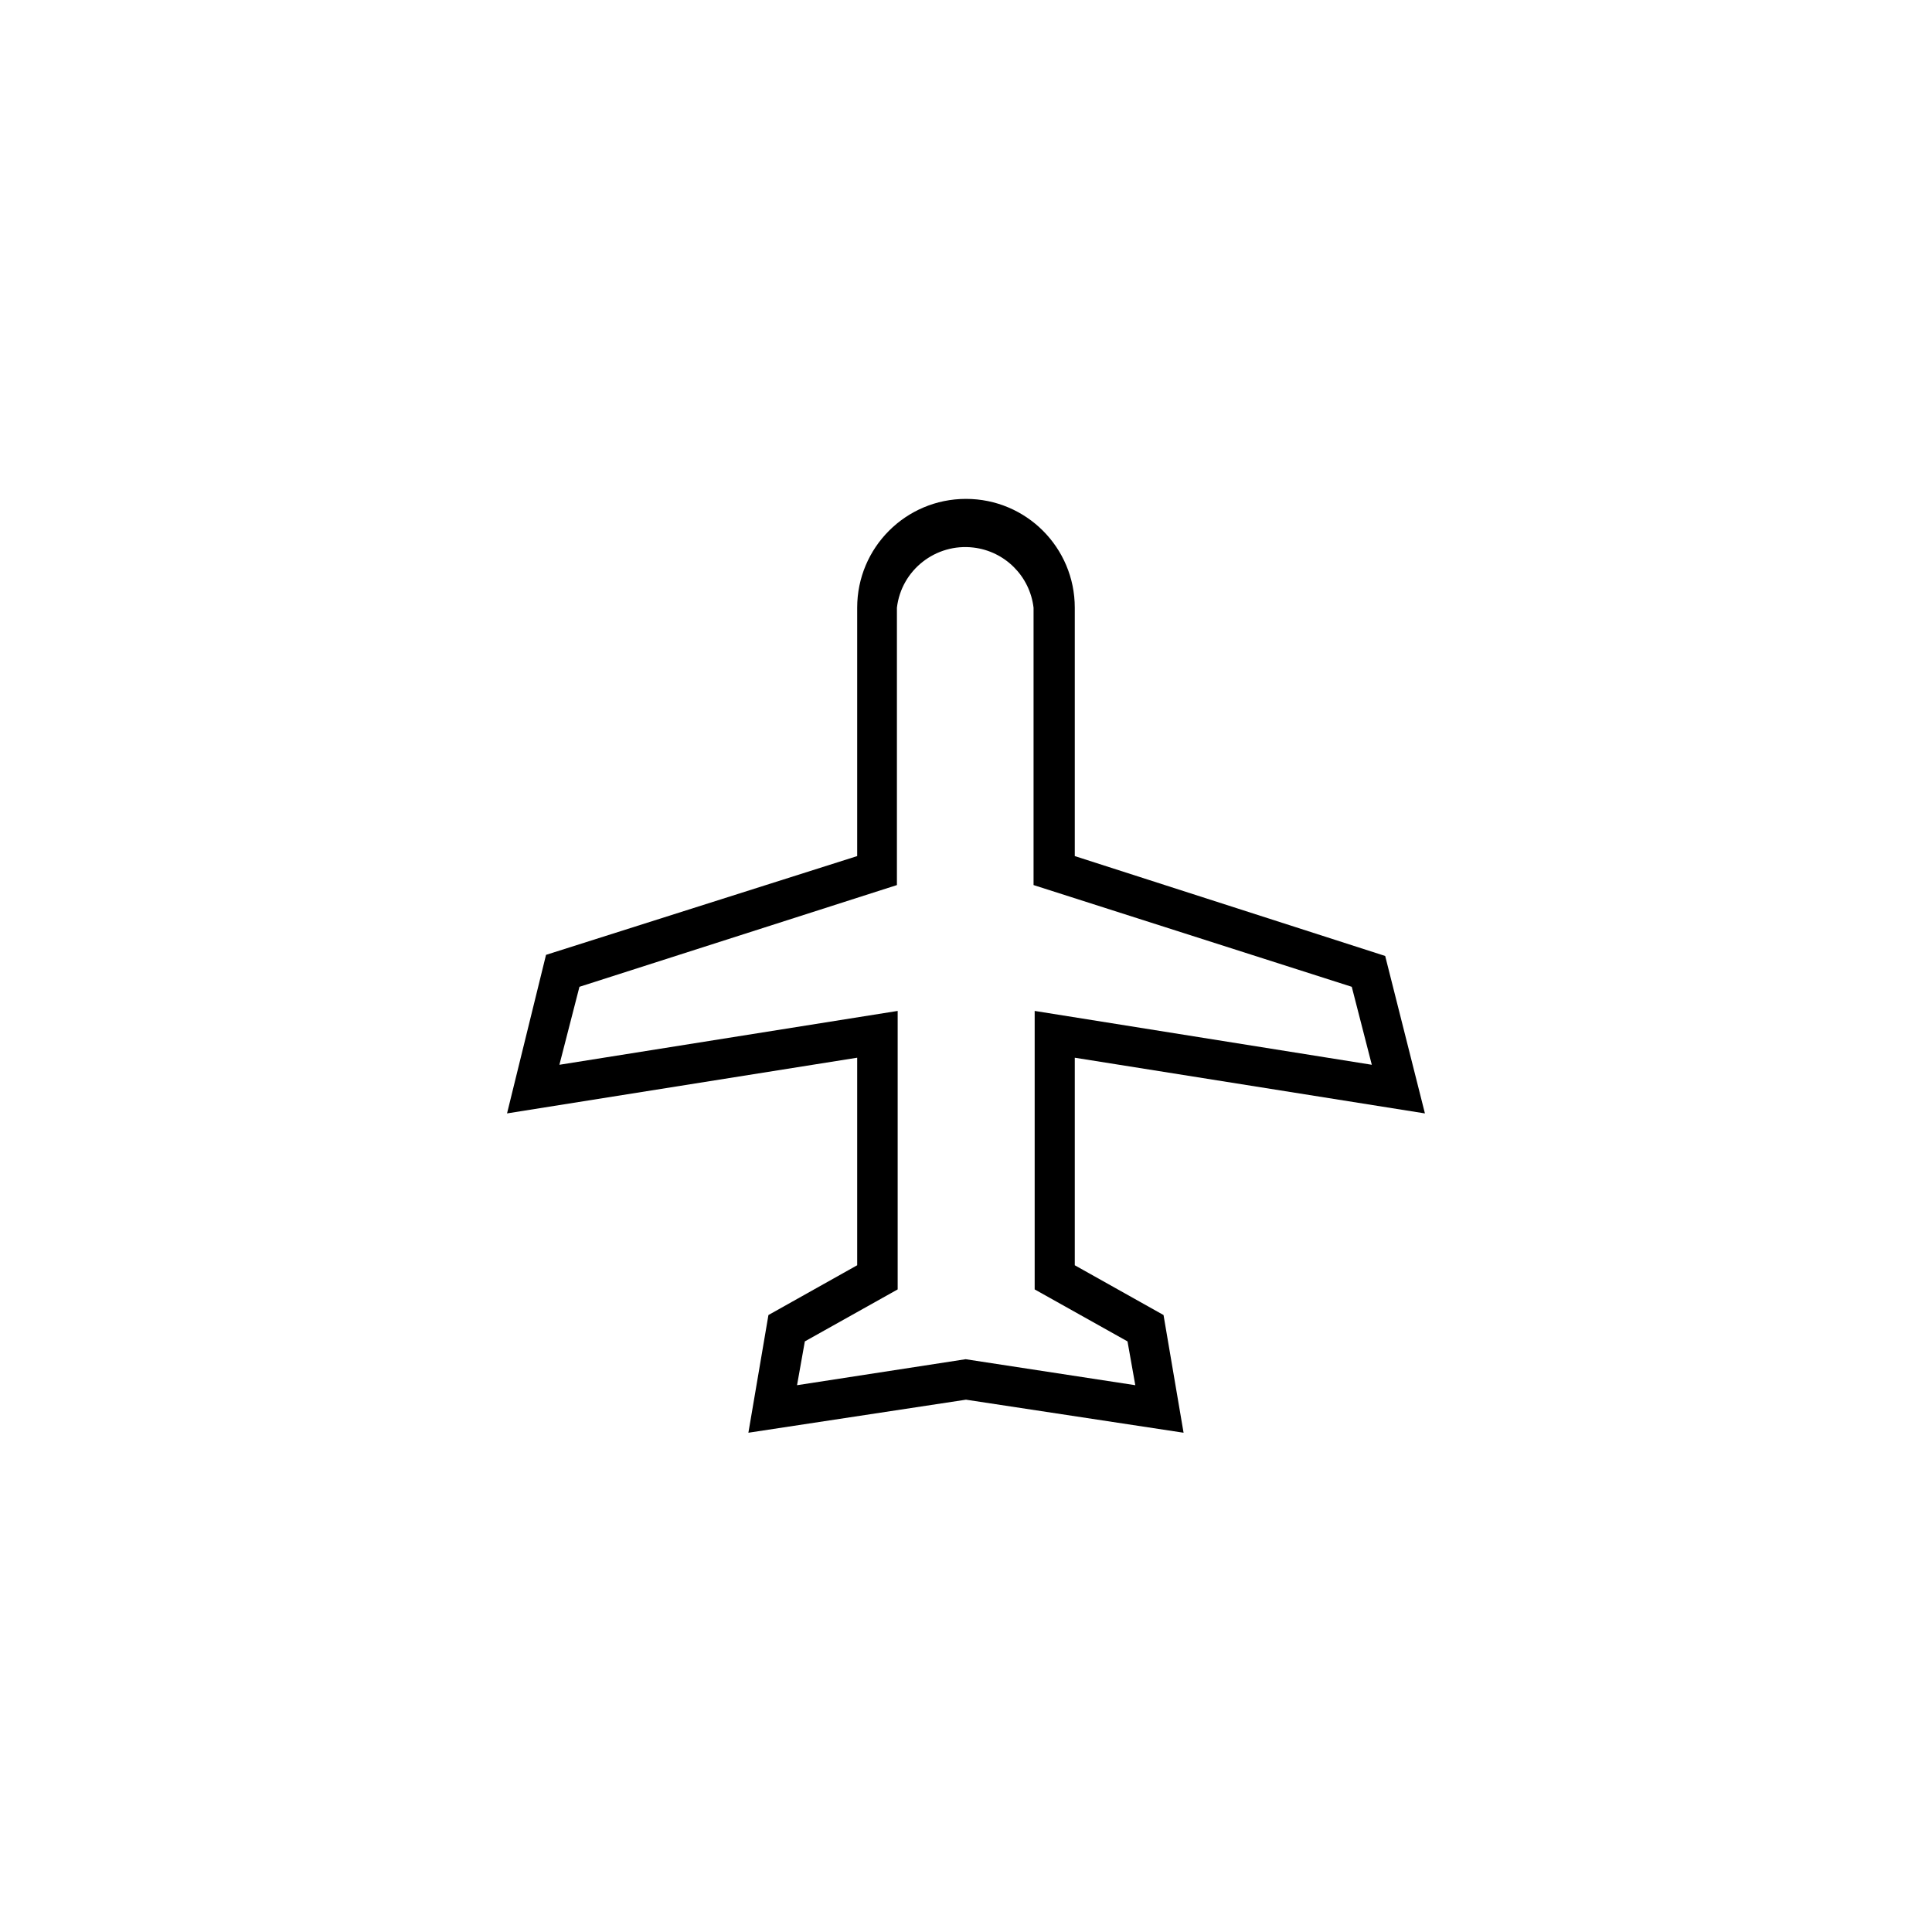 <?xml version="1.0" encoding="UTF-8"?>
<!-- Uploaded to: SVG Repo, www.svgrepo.com, Generator: SVG Repo Mixer Tools -->
<svg fill="#000000" width="800px" height="800px" version="1.1" viewBox="144 144 512 512" xmlns="http://www.w3.org/2000/svg">
 <path d="m511.09 397.34-82.262-26.469v-65.828c0-15.941-12.891-28.832-28.832-28.832s-28.832 12.891-28.832 28.832v65.828l-82.461 26.176-10.332 42.016 92.793-14.762v55.004l-23.52 13.191-5.312 31.191 57.664-8.758 57.664 8.758-5.312-31.191-23.52-13.188v-55.004l92.793 14.762zm-92.891 14.566v73.801l24.602 13.777 2.066 11.609-44.969-6.887-44.672 6.887 2.066-11.609 24.602-13.777v-73.801l-89.645 14.27 5.312-20.664 84.133-26.961v-73.504c1.18-10.035 10.332-17.121 20.27-15.941 8.363 0.984 14.957 7.578 15.941 15.941v73.504l84.328 26.961 5.312 20.664z"/>
</svg>